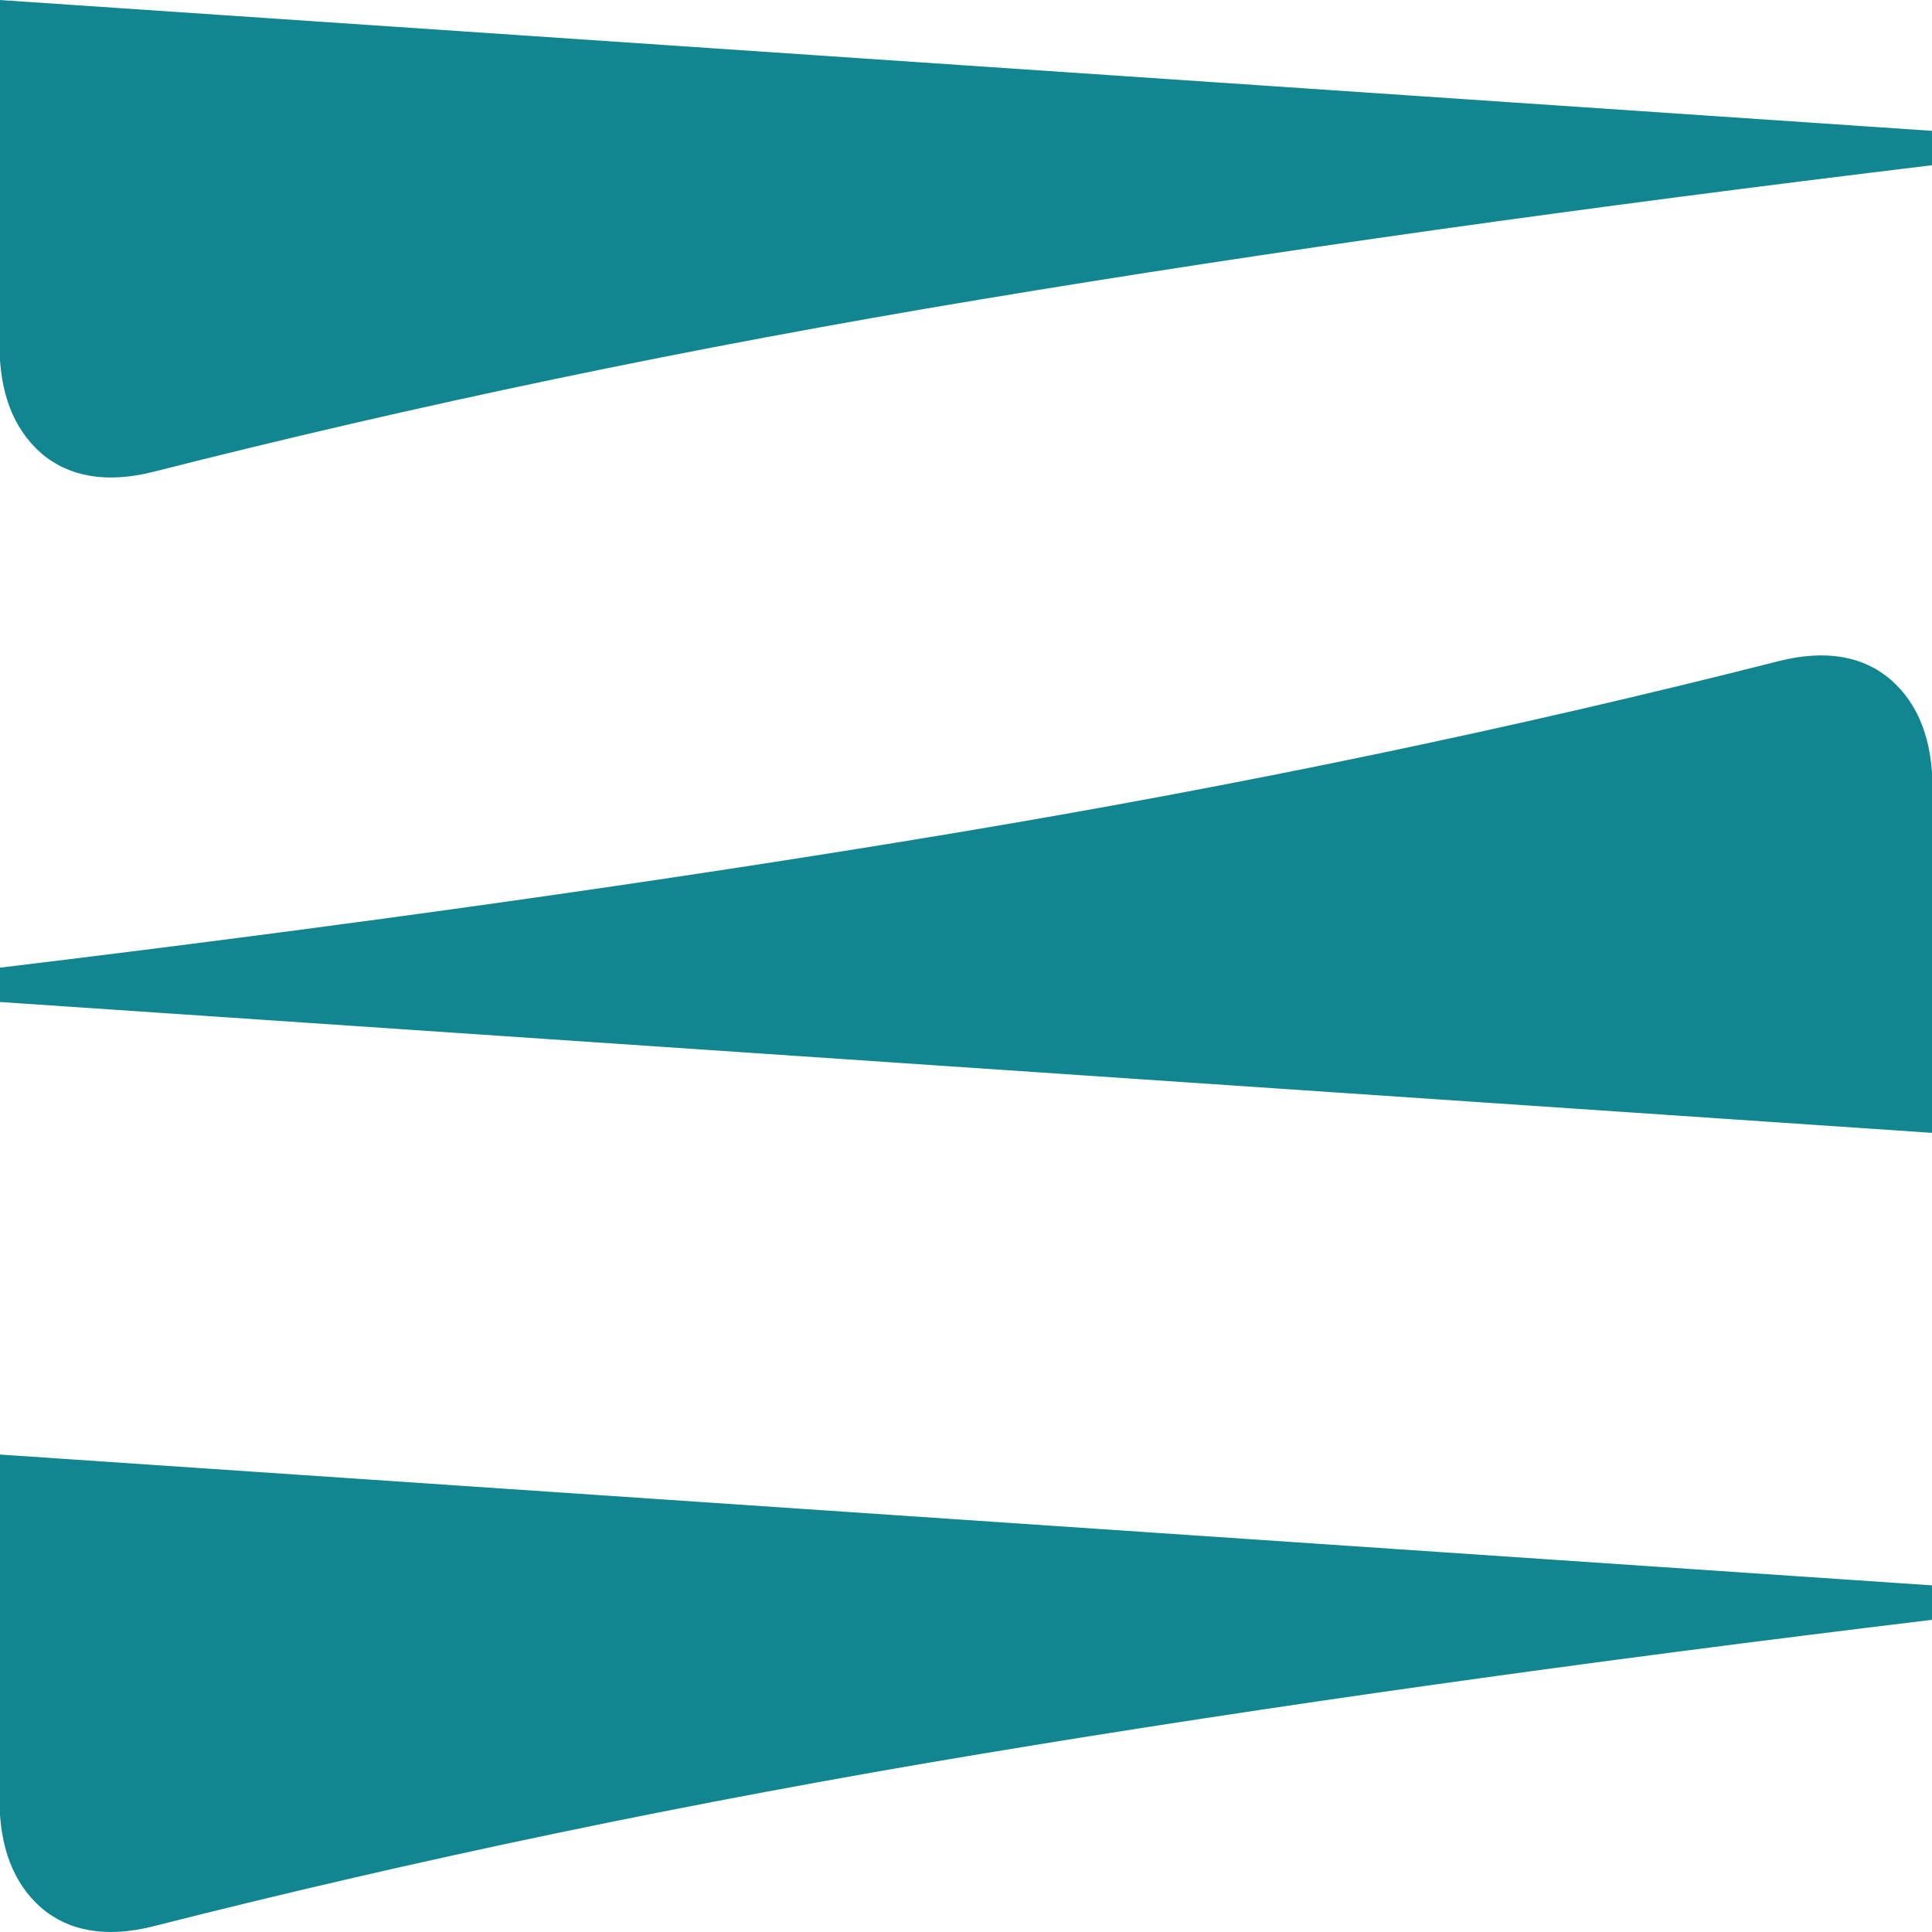 <svg width="29" height="29" viewBox="0 0 29 29" fill="none" xmlns="http://www.w3.org/2000/svg">
<g clip-path="url(#clip0_2273_174)">
<path d="M29 1.964L29 2.48C23.833 3.105 19.066 3.771 14.716 4.495C10.357 5.219 6.222 6.085 2.295 7.084C1.594 7.258 1.032 7.158 0.616 6.801C0.2 6.434 -0.008 5.893 -0.008 5.169L-0.008 -3.36518e-10L29 1.964Z" fill="#118590"/>
<path d="M4.85489e-06 15.041L4.87745e-06 14.525C5.167 13.901 9.934 13.235 14.284 12.511C18.643 11.786 22.778 10.921 26.705 9.922C27.406 9.747 27.968 9.847 28.384 10.205C28.8 10.571 29.008 11.112 29.008 11.836L29.008 17.005L0.008 15.041L4.85489e-06 15.041Z" fill="#118590"/>
<path d="M29 23.797L29 24.314C23.833 24.938 19.066 25.604 14.716 26.328C10.357 27.052 6.222 27.918 2.295 28.916C1.594 29.091 1.032 28.991 0.616 28.634C0.2 28.267 -0.008 27.726 -0.008 27.002L-0.008 21.833L29 23.797Z" fill="#118590"/>
</g>
<defs>
<clipPath id="clip0_2273_174">
<rect width="29" height="29" fill="white" transform="translate(29 1.26763e-06) rotate(90)"/>
</clipPath>
</defs>
</svg>
